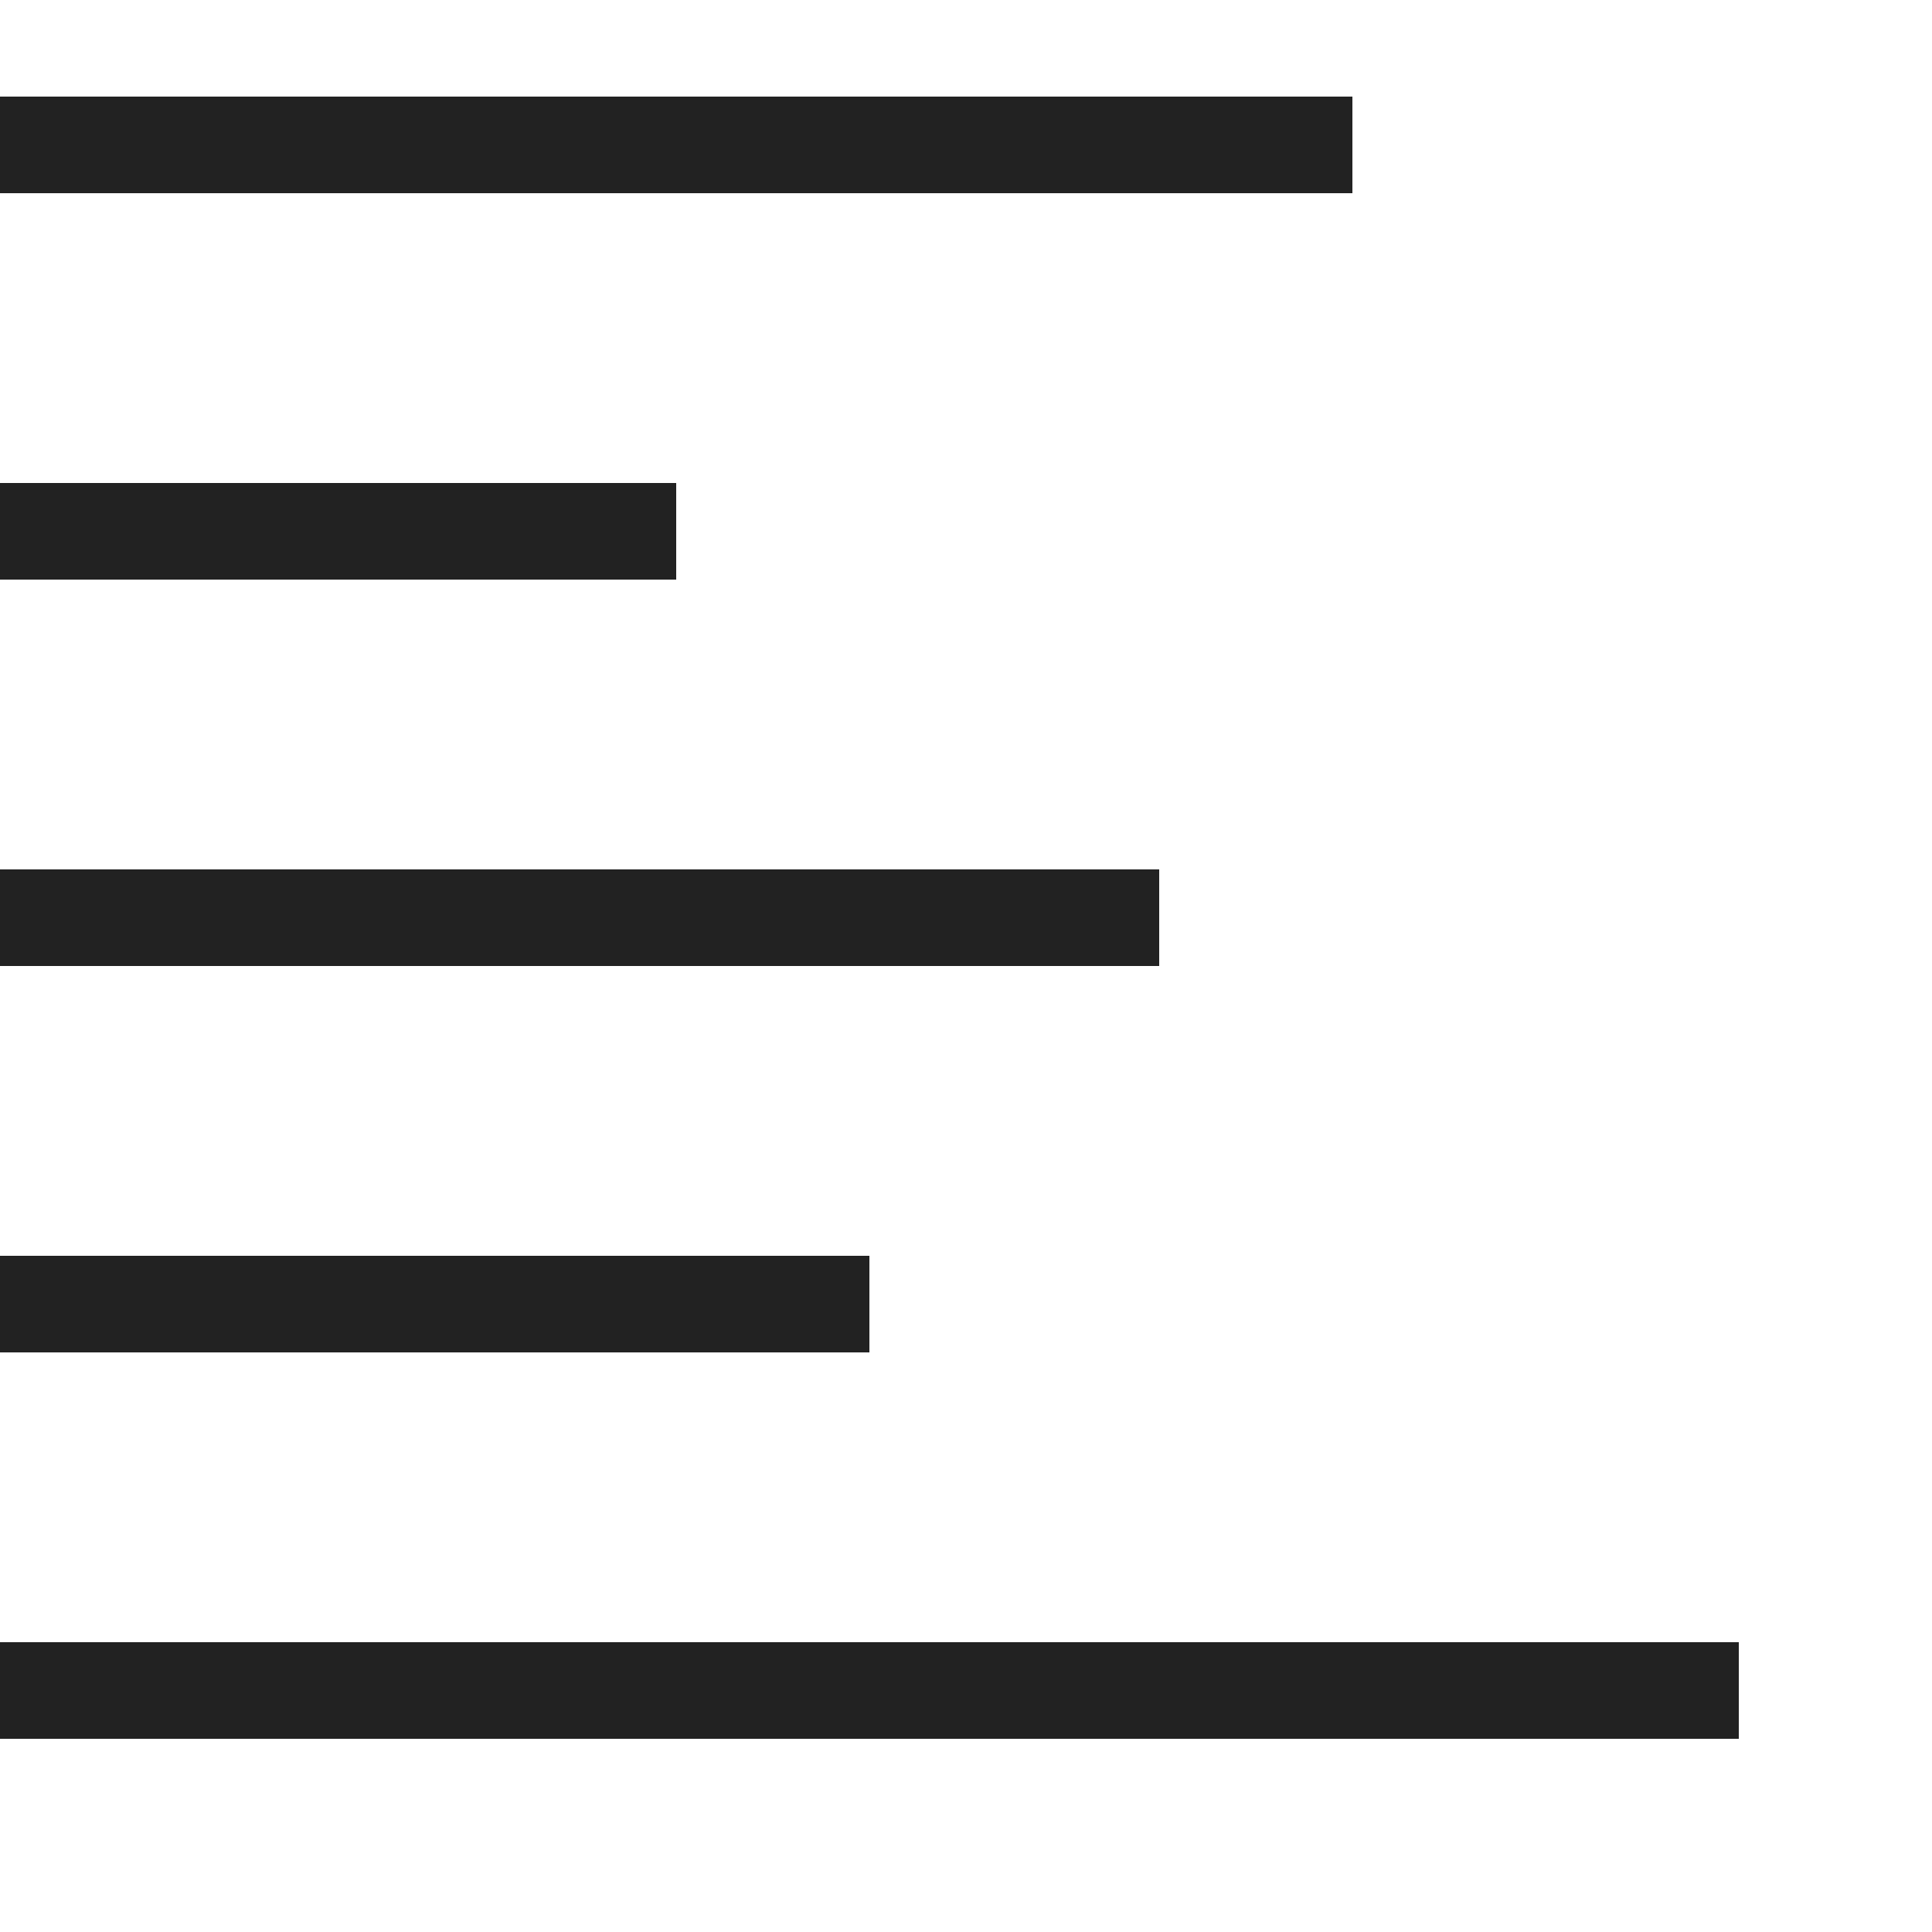 <?xml version="1.0" ?>

<svg width="800px" height="800px" viewBox="0 0 20 20" version="1.1" xmlns="http://www.w3.org/2000/svg">
<g id="layer1">
<path d="M 0 1 L 0 2 L 14 2 L 14 1 L 0 1 z M 0 5 L 0 6 L 7 6 L 7 5 L 0 5 z M 0 9 L 0 10 L 12 10 L 12 9 L 0 9 z M 0 13 L 0 14 L 9 14 L 9 13 L 0 13 z M 0 17 L 0 18 L 18 18 L 18 17 L 0 17 z " style="fill:#222222; fill-opacity:1; stroke:none; stroke-width:0px;"/>
</g>
</svg>
